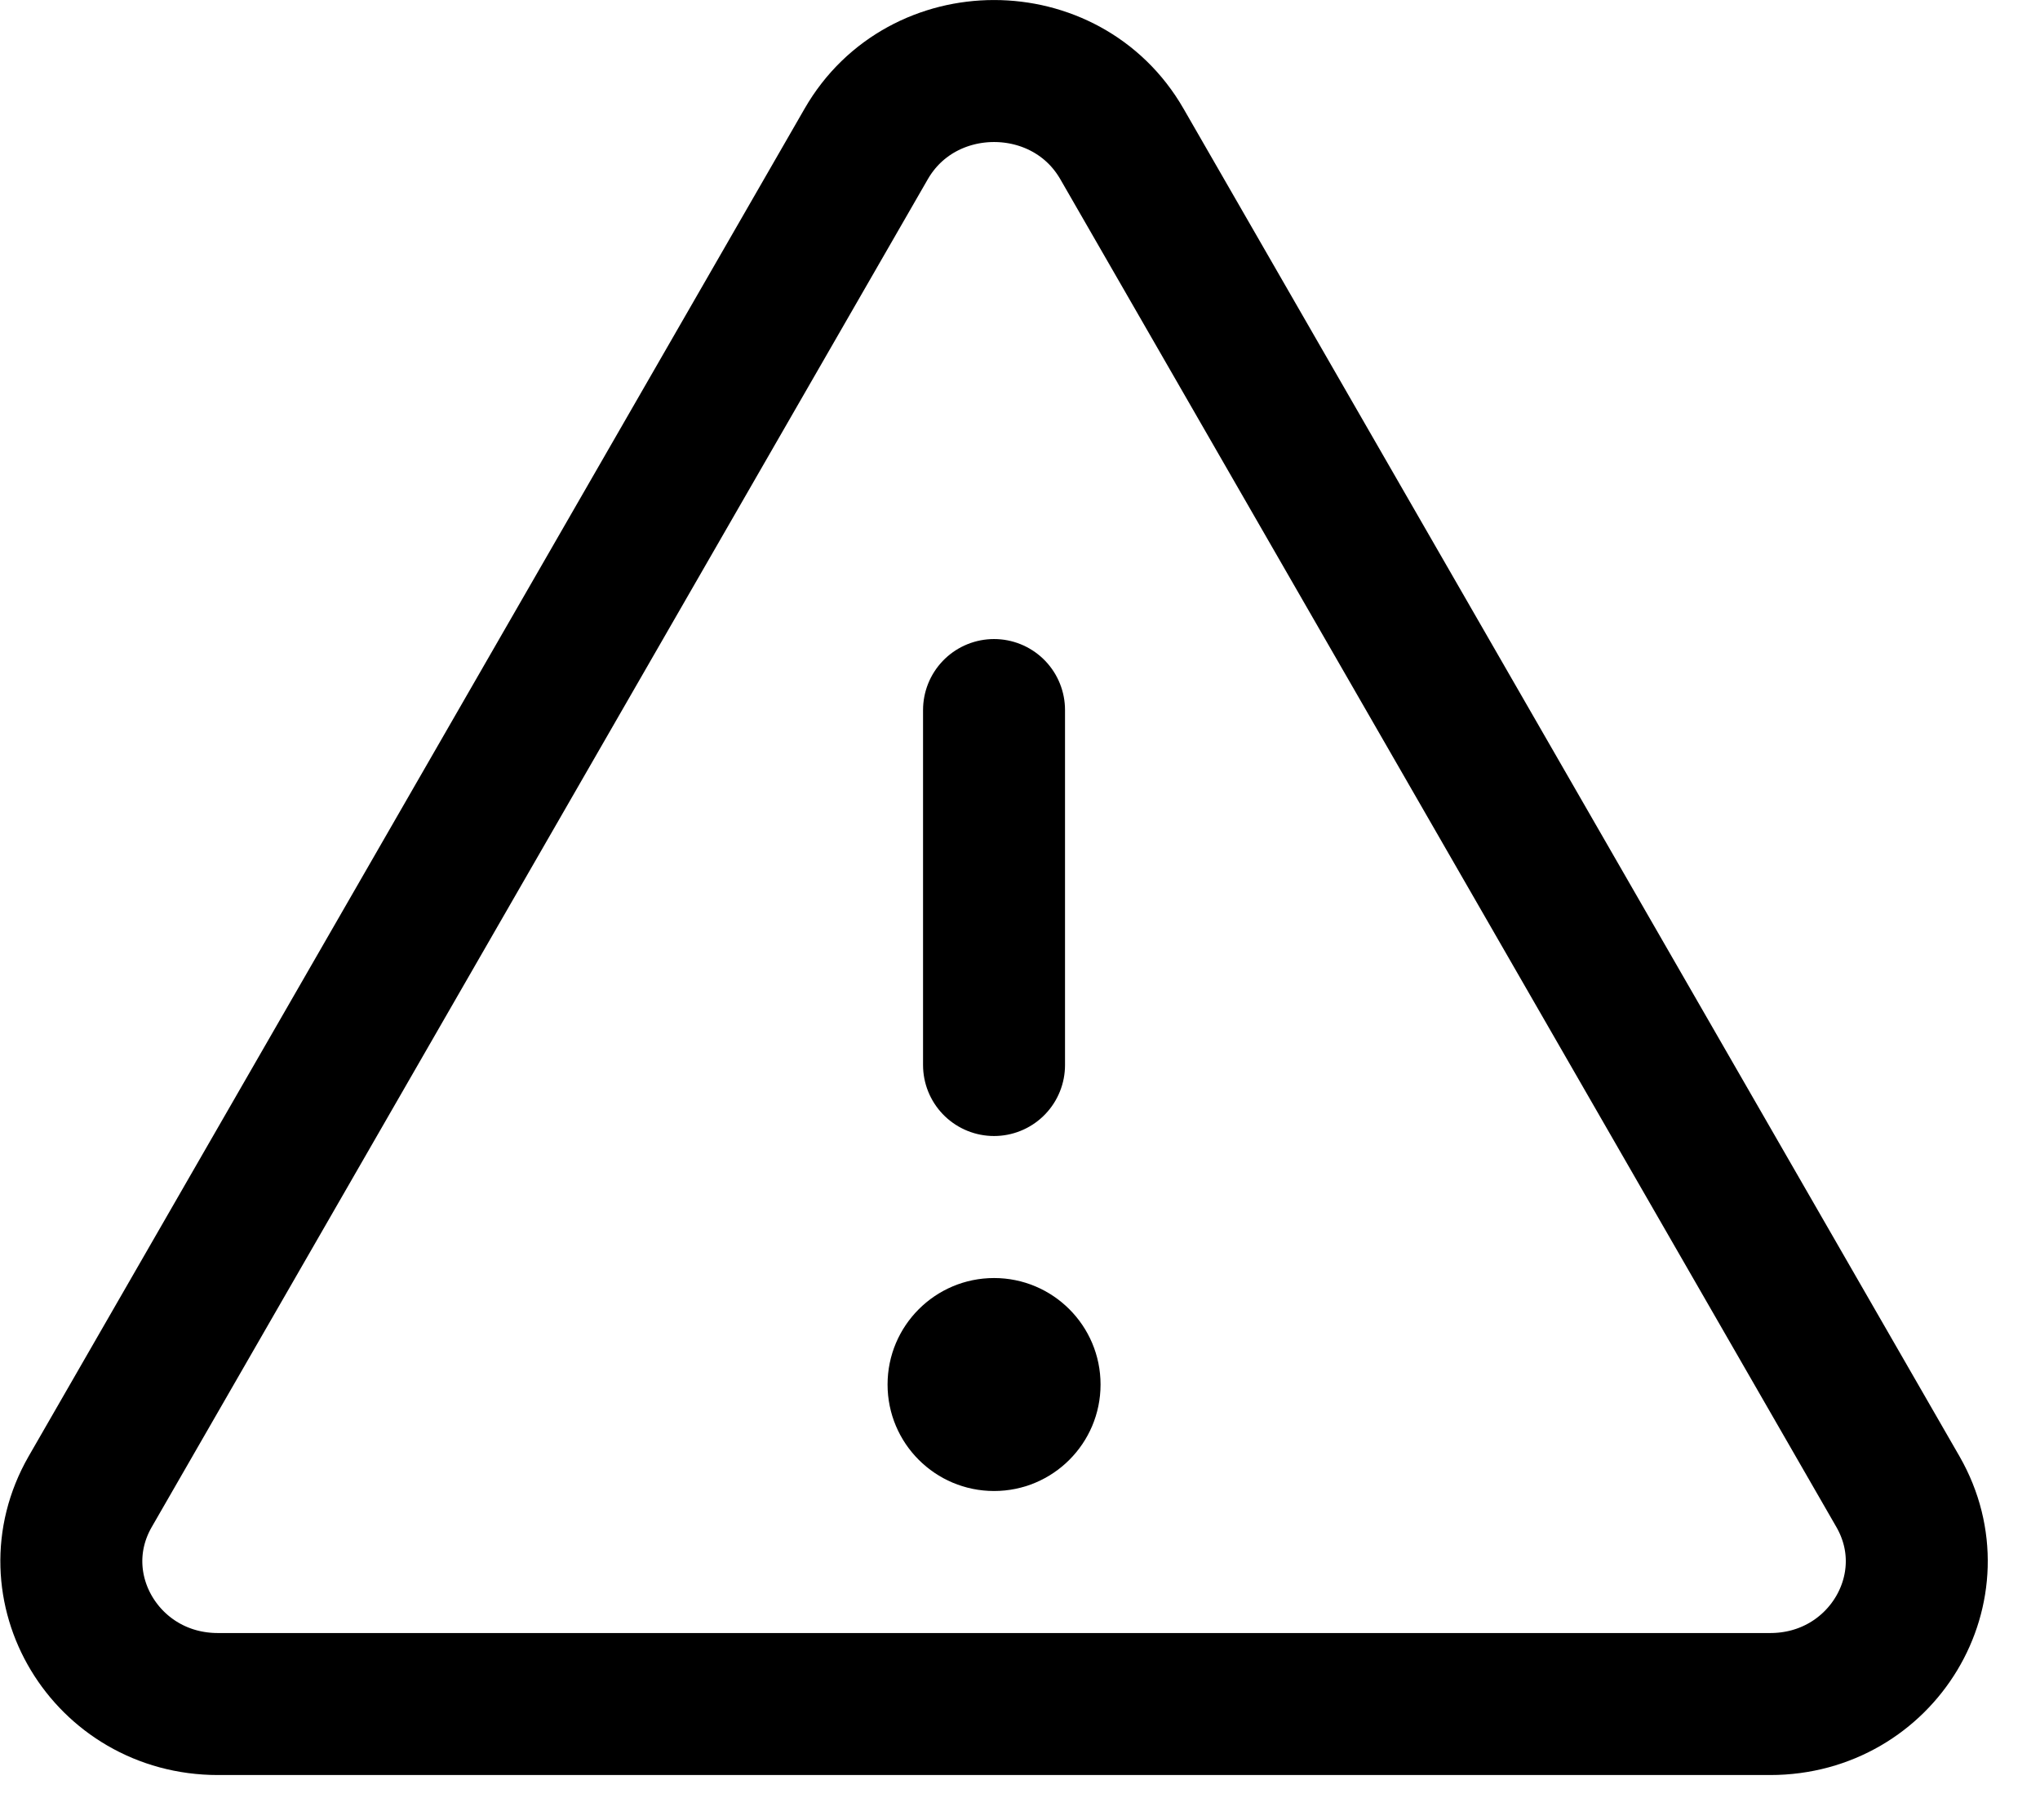 <svg width="37" height="33" viewBox="0 0 37 33" fill="none" xmlns="http://www.w3.org/2000/svg">
<path d="M20.349 2.611L34.425 27.053C35.411 28.775 34.137 30.901 32.106 30.901H3.953C1.922 30.901 0.648 28.775 1.634 27.053L15.71 2.611C16.724 0.847 19.335 0.847 20.349 2.611Z" stroke="black" stroke-width="2.575" stroke-linecap="round" stroke-linejoin="round"/>
<path d="M18.029 19.313V12.876" stroke="black" stroke-width="2.575" stroke-linecap="round" stroke-linejoin="round"/>
<path d="M18.03 27.038C19.096 27.038 19.961 26.174 19.961 25.107C19.961 24.041 19.096 23.176 18.03 23.176C16.963 23.176 16.098 24.041 16.098 25.107C16.098 26.174 16.963 27.038 18.03 27.038Z" fill="black"/>
</svg>
